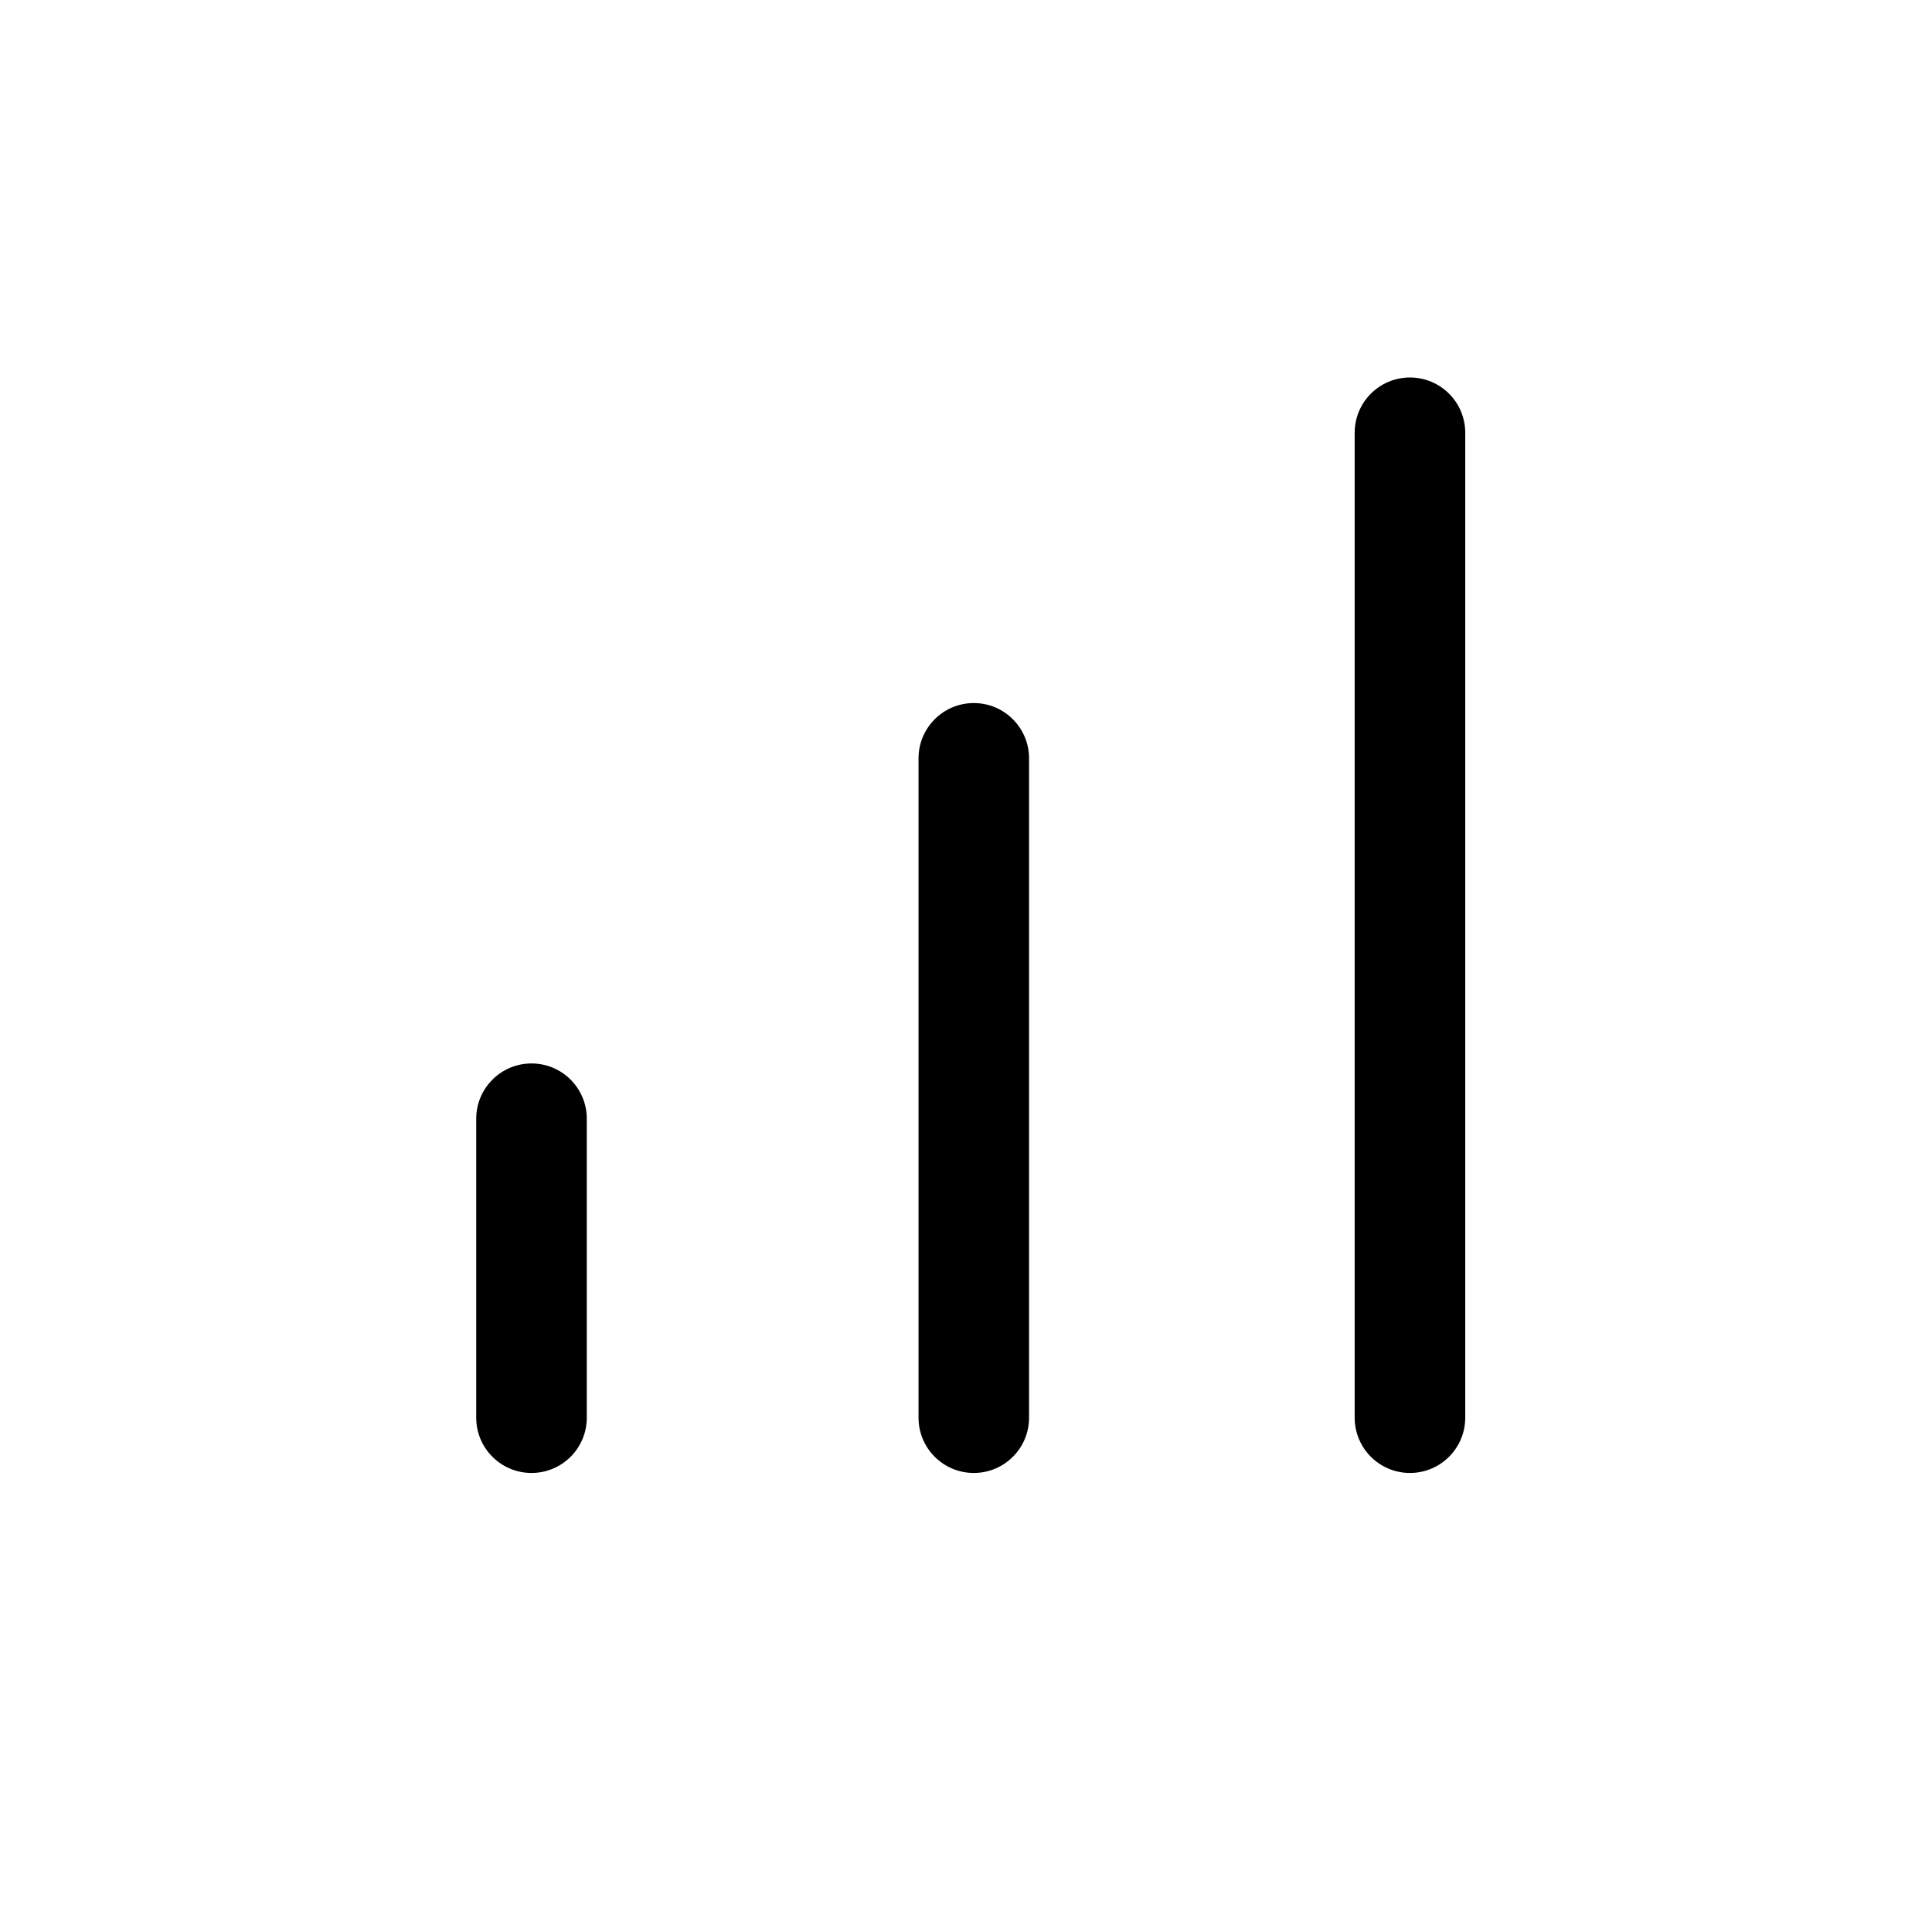 <?xml version="1.0" encoding="utf-8"?>
<!-- Generator: Adobe Illustrator 16.0.0, SVG Export Plug-In . SVG Version: 6.00 Build 0)  -->
<!DOCTYPE svg PUBLIC "-//W3C//DTD SVG 1.1//EN" "http://www.w3.org/Graphics/SVG/1.1/DTD/svg11.dtd">
<svg version="1.1" id="Capa_1" xmlns="http://www.w3.org/2000/svg" xmlns:xlink="http://www.w3.org/1999/xlink" x="0px" y="0px"
	 width="174.391px" height="173.128px" viewBox="0 0 174.391 173.128" enable-background="new 0 0 174.391 173.128"
	 xml:space="preserve">
<g>
	<path d="M47.978,132.962c-2.758,0-4.992-2.232-4.992-4.988v-26.986c0-2.756,2.234-4.992,4.992-4.992
		c2.756,0,4.988,2.236,4.988,4.992v26.986C52.966,130.729,50.733,132.962,47.978,132.962z"/>
	<path d="M87.899,132.962c-2.758,0-4.988-2.232-4.988-4.988V68.456c0-2.756,2.23-4.992,4.988-4.992s4.988,2.236,4.988,4.992v59.518
		C92.888,130.729,90.657,132.962,87.899,132.962z"/>
	<path d="M127.269,132.962c-2.756,0-4.99-2.232-4.99-4.988V39.065c0-2.756,2.234-4.99,4.99-4.99s4.99,2.234,4.99,4.99v88.908
		C132.259,130.729,130.024,132.962,127.269,132.962z"/>
</g>
</svg>
